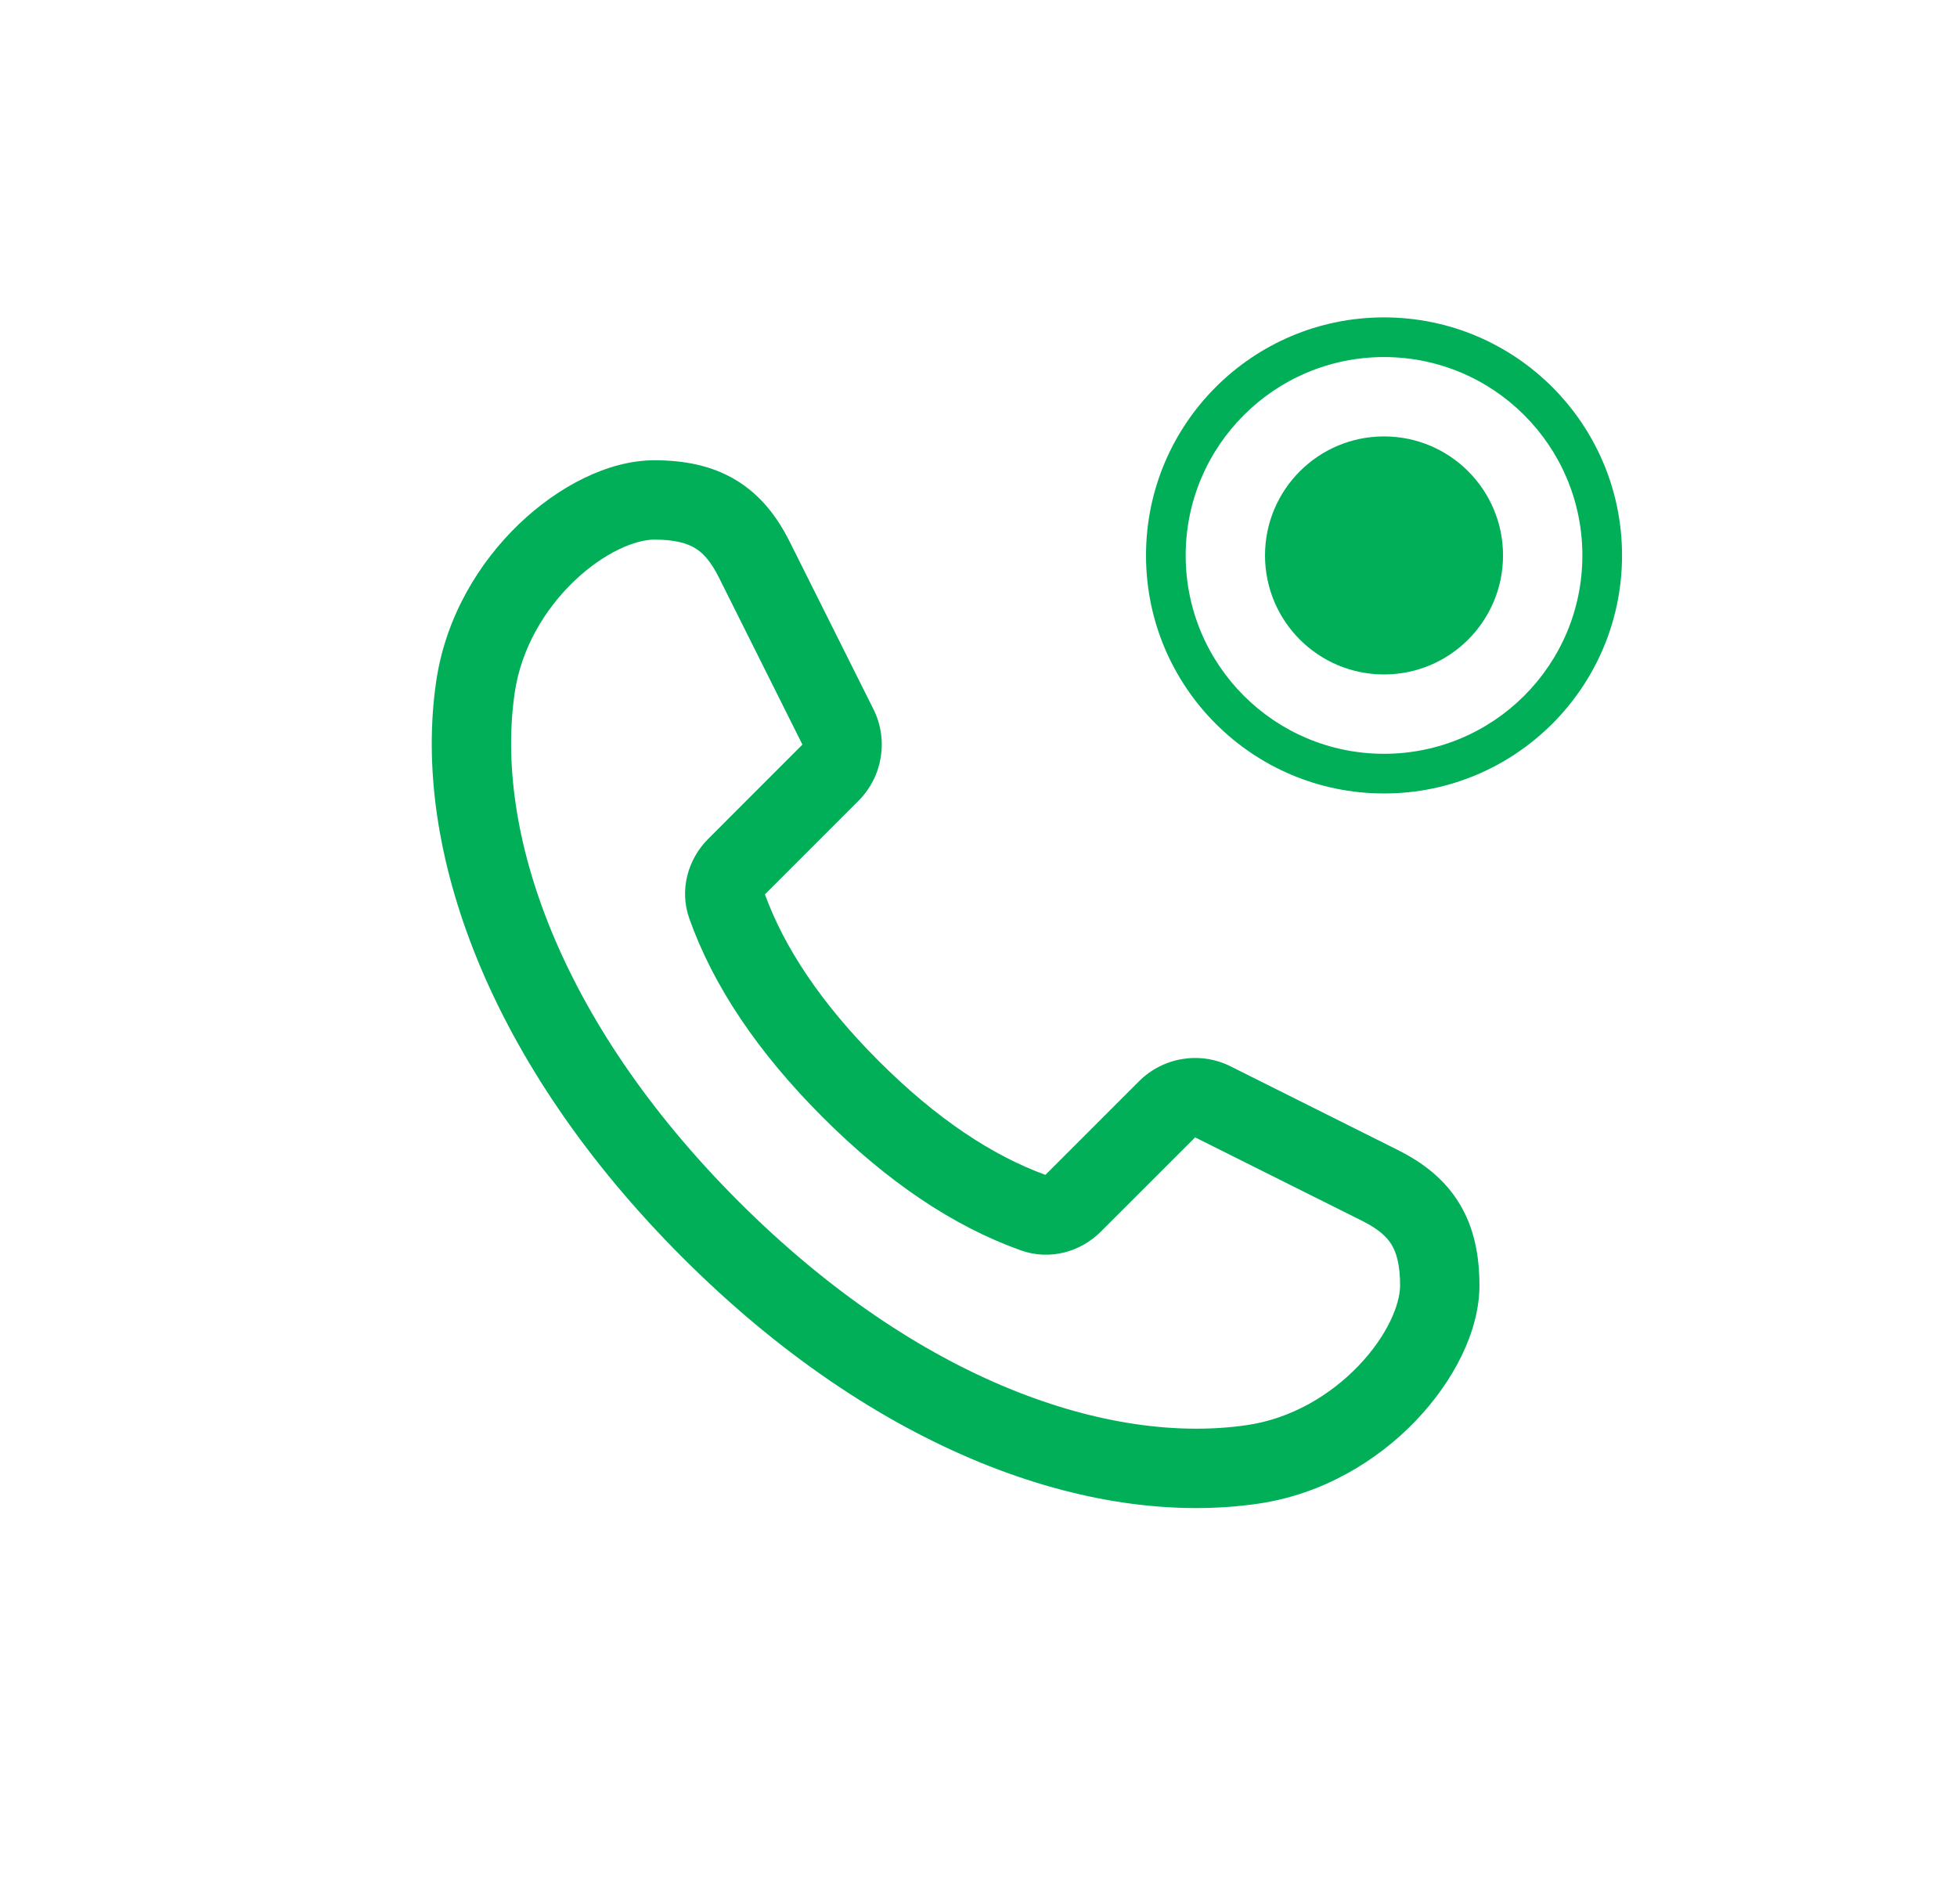 <svg width="37" height="36" viewBox="0 0 37 36" fill="none" xmlns="http://www.w3.org/2000/svg">
<path d="M28.417 10.5C28.417 11.743 27.409 12.75 26.167 12.75C24.924 12.75 23.917 11.743 23.917 10.5C23.917 9.257 24.924 8.25 26.167 8.25C27.409 8.25 28.417 9.257 28.417 10.5Z" fill="#00AF58"/>
<path fill-rule="evenodd" clip-rule="evenodd" d="M26.167 15C28.652 15 30.667 12.985 30.667 10.5C30.667 8.015 28.652 6 26.167 6C23.681 6 21.667 8.015 21.667 10.5C21.667 12.985 23.681 15 26.167 15ZM26.167 14.25C28.238 14.25 29.917 12.571 29.917 10.5C29.917 8.429 28.238 6.75 26.167 6.75C24.096 6.75 22.417 8.429 22.417 10.5C22.417 12.571 24.096 14.25 26.167 14.25Z" fill="#00AF58"/>
<path fill-rule="evenodd" clip-rule="evenodd" d="M8.248 12.873C7.778 16.063 9.248 20.117 12.902 23.77C16.555 27.424 20.609 28.894 23.799 28.424C25.015 28.244 26.044 27.612 26.766 26.859C27.469 26.125 27.971 25.179 27.971 24.301C27.971 23.732 27.87 23.209 27.593 22.753C27.314 22.293 26.904 21.978 26.43 21.741L23.267 20.159C22.689 19.87 21.992 19.984 21.535 20.44L19.765 22.21C18.763 21.845 17.707 21.151 16.614 20.058C15.521 18.965 14.827 17.909 14.462 16.907L16.232 15.137C16.688 14.68 16.802 13.983 16.513 13.405L14.931 10.242C14.694 9.768 14.379 9.358 13.92 9.079C13.463 8.802 12.94 8.701 12.371 8.701C11.493 8.701 10.547 9.203 9.813 9.906C9.06 10.628 8.428 11.656 8.248 12.873ZM23.58 26.94C21.002 27.32 17.397 26.144 13.962 22.71C10.528 19.275 9.352 15.67 9.732 13.092C9.855 12.258 10.297 11.521 10.851 10.989C11.425 10.439 12.018 10.201 12.371 10.201C12.767 10.201 12.993 10.272 13.142 10.362C13.288 10.45 13.435 10.604 13.59 10.913L15.171 14.076L13.388 15.86C13.013 16.235 12.836 16.814 13.034 17.369C13.488 18.644 14.332 19.898 15.553 21.119C16.774 22.34 18.027 23.184 19.303 23.638C19.858 23.835 20.437 23.66 20.812 23.284L22.596 21.501L25.759 23.082C26.068 23.237 26.222 23.384 26.31 23.53C26.4 23.679 26.471 23.905 26.471 24.301C26.471 24.654 26.233 25.247 25.683 25.821C25.151 26.375 24.414 26.817 23.58 26.94Z" fill="#00AF58"/>
</svg>

